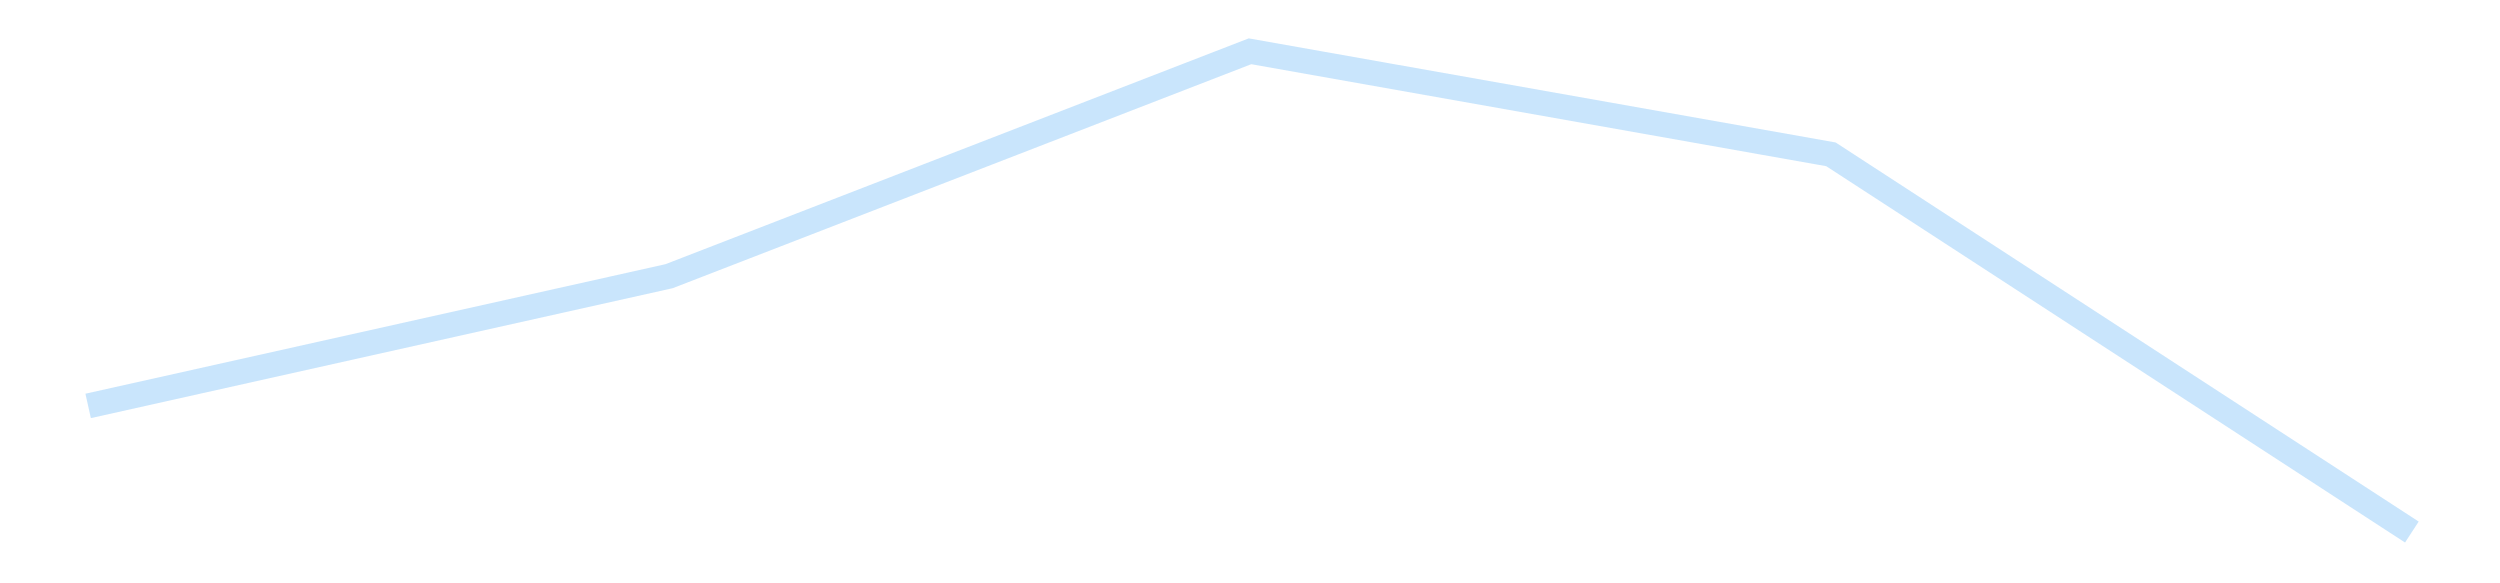 <?xml version='1.0' encoding='utf-8'?>
<svg xmlns="http://www.w3.org/2000/svg" xmlns:xlink="http://www.w3.org/1999/xlink" id="chart-c6dbeea1-4b0a-4f87-aff2-f13e556efd8c" class="pygal-chart pygal-sparkline" viewBox="0 0 300 70" width="300" height="70"><!--Generated with pygal 3.0.4 (lxml) ©Kozea 2012-2016 on 2025-11-03--><!--http://pygal.org--><!--http://github.com/Kozea/pygal--><defs><style type="text/css">#chart-c6dbeea1-4b0a-4f87-aff2-f13e556efd8c{-webkit-user-select:none;-webkit-font-smoothing:antialiased;font-family:Consolas,"Liberation Mono",Menlo,Courier,monospace}#chart-c6dbeea1-4b0a-4f87-aff2-f13e556efd8c .title{font-family:Consolas,"Liberation Mono",Menlo,Courier,monospace;font-size:16px}#chart-c6dbeea1-4b0a-4f87-aff2-f13e556efd8c .legends .legend text{font-family:Consolas,"Liberation Mono",Menlo,Courier,monospace;font-size:14px}#chart-c6dbeea1-4b0a-4f87-aff2-f13e556efd8c .axis text{font-family:Consolas,"Liberation Mono",Menlo,Courier,monospace;font-size:10px}#chart-c6dbeea1-4b0a-4f87-aff2-f13e556efd8c .axis text.major{font-family:Consolas,"Liberation Mono",Menlo,Courier,monospace;font-size:10px}#chart-c6dbeea1-4b0a-4f87-aff2-f13e556efd8c .text-overlay text.value{font-family:Consolas,"Liberation Mono",Menlo,Courier,monospace;font-size:16px}#chart-c6dbeea1-4b0a-4f87-aff2-f13e556efd8c .text-overlay text.label{font-family:Consolas,"Liberation Mono",Menlo,Courier,monospace;font-size:10px}#chart-c6dbeea1-4b0a-4f87-aff2-f13e556efd8c .tooltip{font-family:Consolas,"Liberation Mono",Menlo,Courier,monospace;font-size:14px}#chart-c6dbeea1-4b0a-4f87-aff2-f13e556efd8c text.no_data{font-family:Consolas,"Liberation Mono",Menlo,Courier,monospace;font-size:64px}
#chart-c6dbeea1-4b0a-4f87-aff2-f13e556efd8c{background-color:transparent}#chart-c6dbeea1-4b0a-4f87-aff2-f13e556efd8c path,#chart-c6dbeea1-4b0a-4f87-aff2-f13e556efd8c line,#chart-c6dbeea1-4b0a-4f87-aff2-f13e556efd8c rect,#chart-c6dbeea1-4b0a-4f87-aff2-f13e556efd8c circle{-webkit-transition:150ms;-moz-transition:150ms;transition:150ms}#chart-c6dbeea1-4b0a-4f87-aff2-f13e556efd8c .graph &gt; .background{fill:transparent}#chart-c6dbeea1-4b0a-4f87-aff2-f13e556efd8c .plot &gt; .background{fill:transparent}#chart-c6dbeea1-4b0a-4f87-aff2-f13e556efd8c .graph{fill:rgba(0,0,0,.87)}#chart-c6dbeea1-4b0a-4f87-aff2-f13e556efd8c text.no_data{fill:rgba(0,0,0,1)}#chart-c6dbeea1-4b0a-4f87-aff2-f13e556efd8c .title{fill:rgba(0,0,0,1)}#chart-c6dbeea1-4b0a-4f87-aff2-f13e556efd8c .legends .legend text{fill:rgba(0,0,0,.87)}#chart-c6dbeea1-4b0a-4f87-aff2-f13e556efd8c .legends .legend:hover text{fill:rgba(0,0,0,1)}#chart-c6dbeea1-4b0a-4f87-aff2-f13e556efd8c .axis .line{stroke:rgba(0,0,0,1)}#chart-c6dbeea1-4b0a-4f87-aff2-f13e556efd8c .axis .guide.line{stroke:rgba(0,0,0,.54)}#chart-c6dbeea1-4b0a-4f87-aff2-f13e556efd8c .axis .major.line{stroke:rgba(0,0,0,.87)}#chart-c6dbeea1-4b0a-4f87-aff2-f13e556efd8c .axis text.major{fill:rgba(0,0,0,1)}#chart-c6dbeea1-4b0a-4f87-aff2-f13e556efd8c .axis.y .guides:hover .guide.line,#chart-c6dbeea1-4b0a-4f87-aff2-f13e556efd8c .line-graph .axis.x .guides:hover .guide.line,#chart-c6dbeea1-4b0a-4f87-aff2-f13e556efd8c .stackedline-graph .axis.x .guides:hover .guide.line,#chart-c6dbeea1-4b0a-4f87-aff2-f13e556efd8c .xy-graph .axis.x .guides:hover .guide.line{stroke:rgba(0,0,0,1)}#chart-c6dbeea1-4b0a-4f87-aff2-f13e556efd8c .axis .guides:hover text{fill:rgba(0,0,0,1)}#chart-c6dbeea1-4b0a-4f87-aff2-f13e556efd8c .reactive{fill-opacity:.7;stroke-opacity:.8;stroke-width:3}#chart-c6dbeea1-4b0a-4f87-aff2-f13e556efd8c .ci{stroke:rgba(0,0,0,.87)}#chart-c6dbeea1-4b0a-4f87-aff2-f13e556efd8c .reactive.active,#chart-c6dbeea1-4b0a-4f87-aff2-f13e556efd8c .active .reactive{fill-opacity:.8;stroke-opacity:.9;stroke-width:4}#chart-c6dbeea1-4b0a-4f87-aff2-f13e556efd8c .ci .reactive.active{stroke-width:1.5}#chart-c6dbeea1-4b0a-4f87-aff2-f13e556efd8c .series text{fill:rgba(0,0,0,1)}#chart-c6dbeea1-4b0a-4f87-aff2-f13e556efd8c .tooltip rect{fill:transparent;stroke:rgba(0,0,0,1);-webkit-transition:opacity 150ms;-moz-transition:opacity 150ms;transition:opacity 150ms}#chart-c6dbeea1-4b0a-4f87-aff2-f13e556efd8c .tooltip .label{fill:rgba(0,0,0,.87)}#chart-c6dbeea1-4b0a-4f87-aff2-f13e556efd8c .tooltip .label{fill:rgba(0,0,0,.87)}#chart-c6dbeea1-4b0a-4f87-aff2-f13e556efd8c .tooltip .legend{font-size:.8em;fill:rgba(0,0,0,.54)}#chart-c6dbeea1-4b0a-4f87-aff2-f13e556efd8c .tooltip .x_label{font-size:.6em;fill:rgba(0,0,0,1)}#chart-c6dbeea1-4b0a-4f87-aff2-f13e556efd8c .tooltip .xlink{font-size:.5em;text-decoration:underline}#chart-c6dbeea1-4b0a-4f87-aff2-f13e556efd8c .tooltip .value{font-size:1.5em}#chart-c6dbeea1-4b0a-4f87-aff2-f13e556efd8c .bound{font-size:.5em}#chart-c6dbeea1-4b0a-4f87-aff2-f13e556efd8c .max-value{font-size:.75em;fill:rgba(0,0,0,.54)}#chart-c6dbeea1-4b0a-4f87-aff2-f13e556efd8c .map-element{fill:transparent;stroke:rgba(0,0,0,.54) !important}#chart-c6dbeea1-4b0a-4f87-aff2-f13e556efd8c .map-element .reactive{fill-opacity:inherit;stroke-opacity:inherit}#chart-c6dbeea1-4b0a-4f87-aff2-f13e556efd8c .color-0,#chart-c6dbeea1-4b0a-4f87-aff2-f13e556efd8c .color-0 a:visited{stroke:#bbdefb;fill:#bbdefb}#chart-c6dbeea1-4b0a-4f87-aff2-f13e556efd8c .text-overlay .color-0 text{fill:black}
#chart-c6dbeea1-4b0a-4f87-aff2-f13e556efd8c text.no_data{text-anchor:middle}#chart-c6dbeea1-4b0a-4f87-aff2-f13e556efd8c .guide.line{fill:none}#chart-c6dbeea1-4b0a-4f87-aff2-f13e556efd8c .centered{text-anchor:middle}#chart-c6dbeea1-4b0a-4f87-aff2-f13e556efd8c .title{text-anchor:middle}#chart-c6dbeea1-4b0a-4f87-aff2-f13e556efd8c .legends .legend text{fill-opacity:1}#chart-c6dbeea1-4b0a-4f87-aff2-f13e556efd8c .axis.x text{text-anchor:middle}#chart-c6dbeea1-4b0a-4f87-aff2-f13e556efd8c .axis.x:not(.web) text[transform]{text-anchor:start}#chart-c6dbeea1-4b0a-4f87-aff2-f13e556efd8c .axis.x:not(.web) text[transform].backwards{text-anchor:end}#chart-c6dbeea1-4b0a-4f87-aff2-f13e556efd8c .axis.y text{text-anchor:end}#chart-c6dbeea1-4b0a-4f87-aff2-f13e556efd8c .axis.y text[transform].backwards{text-anchor:start}#chart-c6dbeea1-4b0a-4f87-aff2-f13e556efd8c .axis.y2 text{text-anchor:start}#chart-c6dbeea1-4b0a-4f87-aff2-f13e556efd8c .axis.y2 text[transform].backwards{text-anchor:end}#chart-c6dbeea1-4b0a-4f87-aff2-f13e556efd8c .axis .guide.line{stroke-dasharray:4,4;stroke:black}#chart-c6dbeea1-4b0a-4f87-aff2-f13e556efd8c .axis .major.guide.line{stroke-dasharray:6,6;stroke:black}#chart-c6dbeea1-4b0a-4f87-aff2-f13e556efd8c .horizontal .axis.y .guide.line,#chart-c6dbeea1-4b0a-4f87-aff2-f13e556efd8c .horizontal .axis.y2 .guide.line,#chart-c6dbeea1-4b0a-4f87-aff2-f13e556efd8c .vertical .axis.x .guide.line{opacity:0}#chart-c6dbeea1-4b0a-4f87-aff2-f13e556efd8c .horizontal .axis.always_show .guide.line,#chart-c6dbeea1-4b0a-4f87-aff2-f13e556efd8c .vertical .axis.always_show .guide.line{opacity:1 !important}#chart-c6dbeea1-4b0a-4f87-aff2-f13e556efd8c .axis.y .guides:hover .guide.line,#chart-c6dbeea1-4b0a-4f87-aff2-f13e556efd8c .axis.y2 .guides:hover .guide.line,#chart-c6dbeea1-4b0a-4f87-aff2-f13e556efd8c .axis.x .guides:hover .guide.line{opacity:1}#chart-c6dbeea1-4b0a-4f87-aff2-f13e556efd8c .axis .guides:hover text{opacity:1}#chart-c6dbeea1-4b0a-4f87-aff2-f13e556efd8c .nofill{fill:none}#chart-c6dbeea1-4b0a-4f87-aff2-f13e556efd8c .subtle-fill{fill-opacity:.2}#chart-c6dbeea1-4b0a-4f87-aff2-f13e556efd8c .dot{stroke-width:1px;fill-opacity:1;stroke-opacity:1}#chart-c6dbeea1-4b0a-4f87-aff2-f13e556efd8c .dot.active{stroke-width:5px}#chart-c6dbeea1-4b0a-4f87-aff2-f13e556efd8c .dot.negative{fill:transparent}#chart-c6dbeea1-4b0a-4f87-aff2-f13e556efd8c text,#chart-c6dbeea1-4b0a-4f87-aff2-f13e556efd8c tspan{stroke:none !important}#chart-c6dbeea1-4b0a-4f87-aff2-f13e556efd8c .series text.active{opacity:1}#chart-c6dbeea1-4b0a-4f87-aff2-f13e556efd8c .tooltip rect{fill-opacity:.95;stroke-width:.5}#chart-c6dbeea1-4b0a-4f87-aff2-f13e556efd8c .tooltip text{fill-opacity:1}#chart-c6dbeea1-4b0a-4f87-aff2-f13e556efd8c .showable{visibility:hidden}#chart-c6dbeea1-4b0a-4f87-aff2-f13e556efd8c .showable.shown{visibility:visible}#chart-c6dbeea1-4b0a-4f87-aff2-f13e556efd8c .gauge-background{fill:rgba(229,229,229,1);stroke:none}#chart-c6dbeea1-4b0a-4f87-aff2-f13e556efd8c .bg-lines{stroke:transparent;stroke-width:2px}</style><script type="text/javascript">window.pygal = window.pygal || {};window.pygal.config = window.pygal.config || {};window.pygal.config['c6dbeea1-4b0a-4f87-aff2-f13e556efd8c'] = {"allow_interruptions": false, "box_mode": "extremes", "classes": ["pygal-chart", "pygal-sparkline"], "css": ["file://style.css", "file://graph.css"], "defs": [], "disable_xml_declaration": false, "dots_size": 2.5, "dynamic_print_values": false, "explicit_size": true, "fill": false, "force_uri_protocol": "https", "formatter": null, "half_pie": false, "height": 70, "include_x_axis": false, "inner_radius": 0, "interpolate": null, "interpolation_parameters": {}, "interpolation_precision": 250, "inverse_y_axis": false, "js": [], "legend_at_bottom": false, "legend_at_bottom_columns": null, "legend_box_size": 12, "logarithmic": false, "margin": 5, "margin_bottom": null, "margin_left": null, "margin_right": null, "margin_top": null, "max_scale": 2, "min_scale": 1, "missing_value_fill_truncation": "x", "no_data_text": "", "no_prefix": false, "order_min": null, "pretty_print": false, "print_labels": false, "print_values": false, "print_values_position": "center", "print_zeroes": true, "range": null, "rounded_bars": null, "secondary_range": null, "show_dots": false, "show_legend": false, "show_minor_x_labels": true, "show_minor_y_labels": true, "show_only_major_dots": false, "show_x_guides": false, "show_x_labels": false, "show_y_guides": true, "show_y_labels": false, "spacing": 0, "stack_from_top": false, "strict": false, "stroke": true, "stroke_style": null, "style": {"background": "transparent", "ci_colors": [], "colors": ["#bbdefb"], "dot_opacity": "1", "font_family": "Consolas, \"Liberation Mono\", Menlo, Courier, monospace", "foreground": "rgba(0, 0, 0, .87)", "foreground_strong": "rgba(0, 0, 0, 1)", "foreground_subtle": "rgba(0, 0, 0, .54)", "guide_stroke_color": "black", "guide_stroke_dasharray": "4,4", "label_font_family": "Consolas, \"Liberation Mono\", Menlo, Courier, monospace", "label_font_size": 10, "legend_font_family": "Consolas, \"Liberation Mono\", Menlo, Courier, monospace", "legend_font_size": 14, "major_guide_stroke_color": "black", "major_guide_stroke_dasharray": "6,6", "major_label_font_family": "Consolas, \"Liberation Mono\", Menlo, Courier, monospace", "major_label_font_size": 10, "no_data_font_family": "Consolas, \"Liberation Mono\", Menlo, Courier, monospace", "no_data_font_size": 64, "opacity": ".7", "opacity_hover": ".8", "plot_background": "transparent", "stroke_opacity": ".8", "stroke_opacity_hover": ".9", "stroke_width": 3, "stroke_width_hover": "4", "title_font_family": "Consolas, \"Liberation Mono\", Menlo, Courier, monospace", "title_font_size": 16, "tooltip_font_family": "Consolas, \"Liberation Mono\", Menlo, Courier, monospace", "tooltip_font_size": 14, "transition": "150ms", "value_background": "rgba(229, 229, 229, 1)", "value_colors": [], "value_font_family": "Consolas, \"Liberation Mono\", Menlo, Courier, monospace", "value_font_size": 16, "value_label_font_family": "Consolas, \"Liberation Mono\", Menlo, Courier, monospace", "value_label_font_size": 10}, "title": null, "tooltip_border_radius": 0, "tooltip_fancy_mode": true, "truncate_label": null, "truncate_legend": null, "width": 300, "x_label_rotation": 0, "x_labels": null, "x_labels_major": null, "x_labels_major_count": null, "x_labels_major_every": null, "x_title": null, "xrange": null, "y_label_rotation": 0, "y_labels": null, "y_labels_major": null, "y_labels_major_count": null, "y_labels_major_every": null, "y_title": null, "zero": 0, "legends": [""]}</script></defs><title>Pygal</title><g class="graph line-graph vertical"><rect x="0" y="0" width="300" height="70" class="background"/><g transform="translate(5, 5)" class="plot"><rect x="0" y="0" width="290" height="60" class="background"/><g class="series serie-0 color-0"><path d="M5.577 43.709 L75.288 28.143 145 1.154 214.712 13.52 284.423 58.846" class="line reactive nofill"/></g></g><g class="titles"/><g transform="translate(5, 5)" class="plot overlay"><g class="series serie-0 color-0"/></g><g transform="translate(5, 5)" class="plot text-overlay"><g class="series serie-0 color-0"/></g><g transform="translate(5, 5)" class="plot tooltip-overlay"><g transform="translate(0 0)" style="opacity: 0" class="tooltip"><rect rx="0" ry="0" width="0" height="0" class="tooltip-box"/><g class="text"/></g></g></g></svg>